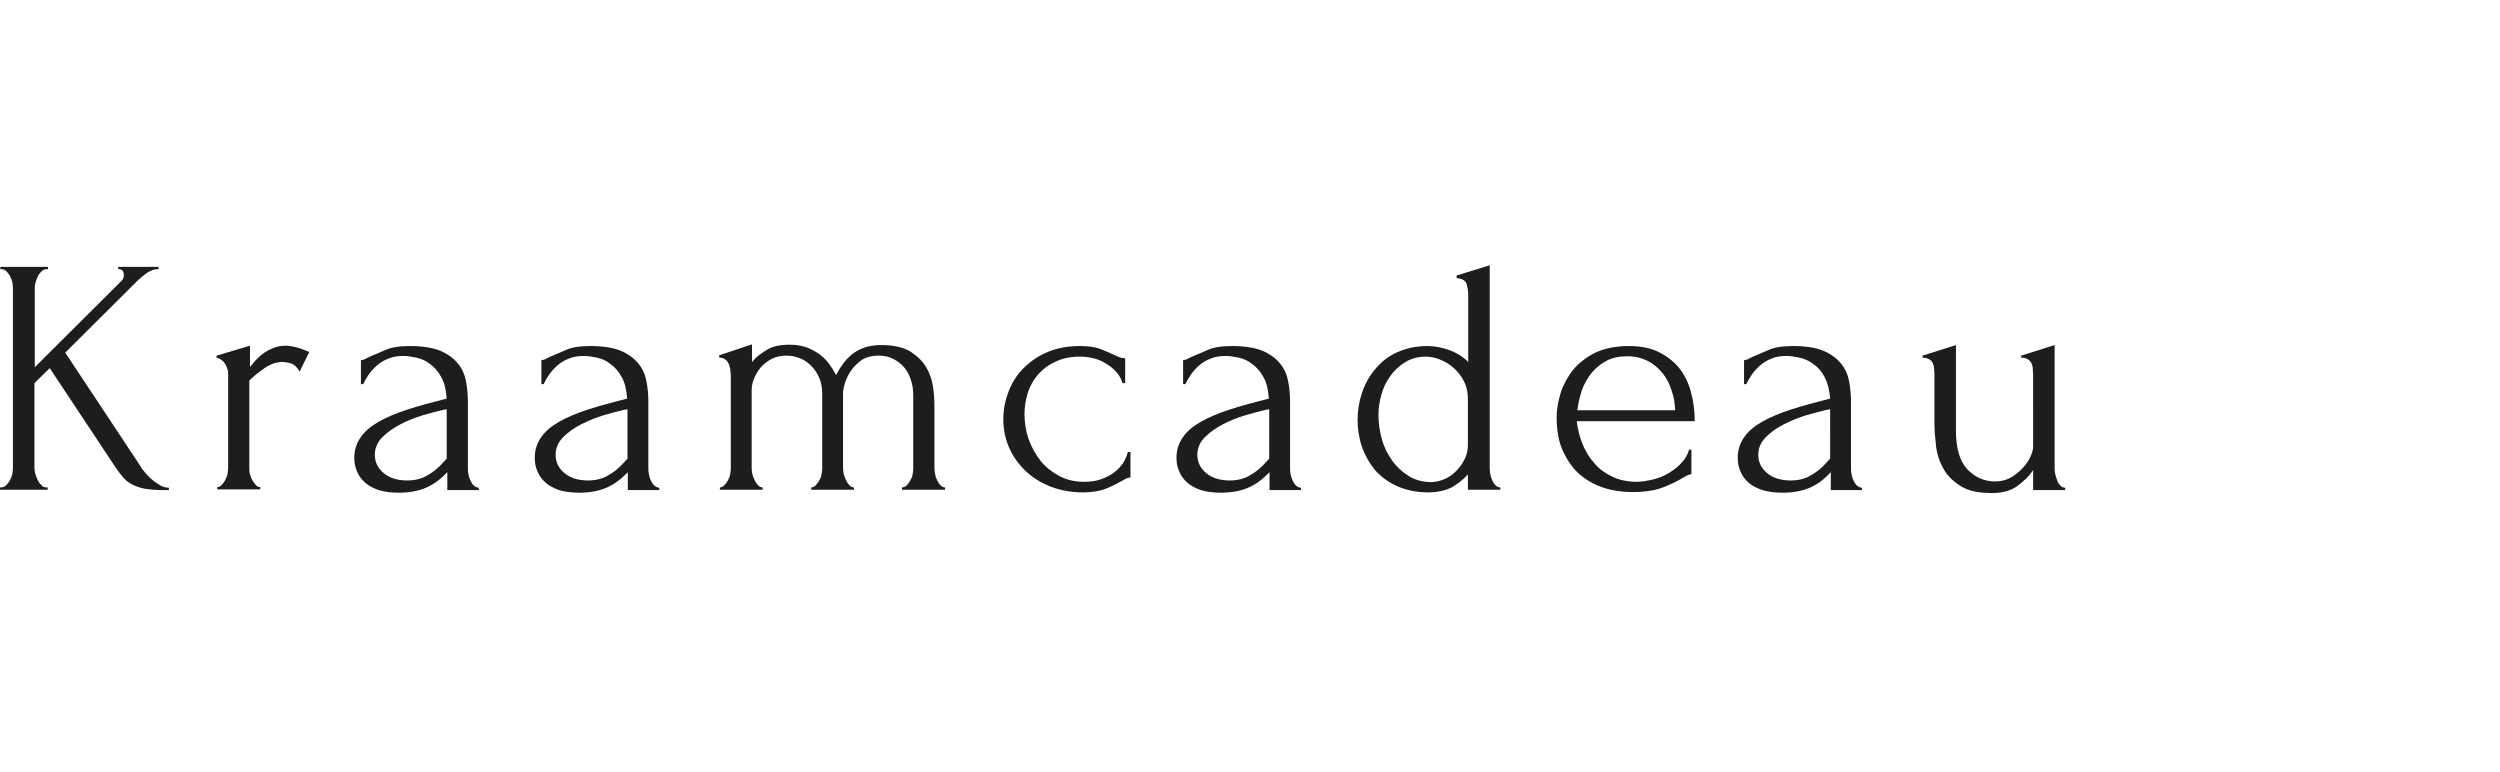 <?xml version="1.0" encoding="utf-8"?>
<!-- Generator: Adobe Illustrator 27.9.6, SVG Export Plug-In . SVG Version: 9.03 Build 54986)  -->
<svg version="1.1" id="Laag_1" xmlns="http://www.w3.org/2000/svg" xmlns:xlink="http://www.w3.org/1999/xlink" x="0px" y="0px"
	 viewBox="0 0 755 233" style="enable-background:new 0 0 755 233;" xml:space="preserve">
<style type="text/css">
	.st0{fill:#1D1D1B;}
</style>
<g>
	<g id="Laag_1_00000006697356881842531350000017418488446585010084_">
		<g>
			<path class="st0" d="M15,111.2l0.1,0.1l19.9,30c0.8,1.2,1.6,2.2,2.4,3.1c0.8,0.9,1.7,1.5,2.7,2s2.2,0.9,3.6,1.2
				c1.4,0.2,3.1,0.4,5.1,0.4H51v-0.7c-1,0-2-0.3-2.9-0.9c-1-0.6-1.9-1.3-2.7-2c-0.8-0.8-1.5-1.5-2-2.2c-0.8-0.9-0.9-1.2-0.9-1.3
				l-22.8-34.4l0.1-0.1L41.3,85c1-1,2.1-1.9,3.1-2.6c1.1-0.7,2.1-1.1,3.1-1.1h0.4v-0.7H35.7v0.7H36c0.6,0,1.4,0.3,1.4,1.8
				c0,0.7-0.2,1.2-0.7,1.7l-26.2,26.1V86.8c0-0.5,0.1-1.1,0.3-1.7c0.2-0.6,0.4-1.2,0.7-1.8s0.7-1,1.1-1.4c0.4-0.4,0.9-0.6,1.5-0.6
				h0.4v-0.7H0.1v0.7h0.4c0.5,0,1,0.2,1.4,0.6s0.8,0.9,1.1,1.4c0.3,0.6,0.5,1.2,0.7,1.8c0.1,0.6,0.2,1.2,0.2,1.7v54.6
				c0,0.6-0.1,1.2-0.2,1.8c-0.1,0.7-0.4,1.3-0.7,1.8c-0.3,0.6-0.7,1.1-1.1,1.5c-0.4,0.4-0.9,0.7-1.5,0.7H0v0.7h14.4v-0.7H14
				c-0.6,0-1.1-0.2-1.5-0.7c-0.4-0.4-0.8-0.9-1.1-1.5c-0.3-0.6-0.5-1.2-0.7-1.8c-0.2-0.6-0.3-1.2-0.3-1.8v-25.7L15,111.2L15,111.2z"
				/>
			<path class="st0" d="M84.9,109.3c1.2,0,2.2,0.2,3.1,0.5s1.7,1.1,2.5,2.4l2.9-5.9c-0.9-0.4-2.1-0.9-3.5-1.3
				c-1.5-0.4-2.7-0.6-3.6-0.6c-1.3,0-2.5,0.2-3.5,0.6s-1.9,0.8-2.8,1.4s-1.6,1.2-2.3,1.9c-0.7,0.7-1.3,1.4-1.9,2.2l-0.3,0.3v-6.4
				l-10.1,3v0.6c1.1,0.3,2,0.9,2.6,1.9s0.9,2,0.9,2.9v28.6c0,0.6-0.1,1.1-0.2,1.8c-0.1,0.6-0.4,1.2-0.7,1.8
				c-0.3,0.6-0.7,1.1-1.1,1.5c-0.4,0.4-0.8,0.6-1.3,0.6v0.7h13v-0.7c-0.5,0-1-0.2-1.3-0.6c-0.4-0.4-0.7-0.9-1.1-1.5
				c-0.4-0.6-0.5-1.2-0.7-1.8s-0.2-1.2-0.2-1.8v-26.5l0,0c0.5-0.5,1.2-1.1,2-1.8c0.8-0.6,1.6-1.2,2.4-1.8s1.7-1,2.5-1.4
				C83.3,109.5,84.2,109.4,84.9,109.3L84.9,109.3z"/>
			<path class="st0" d="M144.6,148v-0.7c-1-0.1-1.8-0.7-2.4-1.9c-0.6-1.2-0.9-2.5-0.9-3.9v-20.3c0-2.1-0.2-4.2-0.6-6.2
				c-0.4-2-1.2-3.8-2.5-5.3c-1.2-1.5-3-2.8-5.3-3.8c-2.3-0.9-5.4-1.4-9.1-1.4c-3.2,0-5.7,0.4-7.4,1.2c-1.8,0.8-3.2,1.4-4.2,1.8
				c-0.7,0.3-1.2,0.5-1.7,0.8s-0.9,0.4-1.5,0.5v7.2h0.7c0.4-0.9,0.9-1.8,1.6-2.8s1.5-1.9,2.5-2.8s2.2-1.6,3.5-2.1
				c1.4-0.6,2.9-0.8,4.7-0.8c1,0,2.3,0.2,3.7,0.5c1.4,0.3,2.9,0.9,4.1,1.9c1.3,0.9,2.5,2.2,3.4,3.9c1,1.6,1.5,3.9,1.7,6.5v0.1h-0.1
				c-4.4,1.1-8.4,2.2-11.8,3.3c-3.4,1.1-6.4,2.4-8.7,3.7c-2.4,1.4-4.2,2.9-5.4,4.7c-1.2,1.7-1.9,3.8-1.9,6.1c0,1.4,0.2,2.8,0.8,4.1
				c0.5,1.3,1.3,2.4,2.4,3.4s2.5,1.7,4.1,2.3c1.7,0.5,3.7,0.8,6.1,0.8c3.1,0,5.8-0.5,8-1.4c2.2-0.9,4.2-2.3,5.9-4l0.8-0.8v5.4H144.6
				L144.6,148z M134.9,138.5l-1.1,1.2c-1.4,1.6-3,2.9-4.8,3.9c-1.7,1-3.7,1.5-6,1.5c-2.9,0-5.3-0.7-7.1-2.2
				c-1.8-1.5-2.7-3.3-2.7-5.6c0-2,0.8-3.8,2.3-5.3s3.4-2.8,5.5-3.9c2.1-1.1,4.4-2,6.7-2.7s4.4-1.2,6-1.6l1.2-0.2L134.9,138.5
				L134.9,138.5L134.9,138.5z"/>
			<path class="st0" d="M199.1,148v-0.7c-1-0.1-1.8-0.7-2.4-1.9c-0.6-1.2-0.9-2.5-0.9-3.9v-20.3c0-2.1-0.2-4.2-0.6-6.2
				c-0.4-2-1.2-3.8-2.5-5.3c-1.2-1.5-3-2.8-5.3-3.8c-2.3-0.9-5.4-1.4-9.1-1.4c-3.2,0-5.7,0.4-7.4,1.2c-1.8,0.8-3.2,1.4-4.2,1.8
				c-0.7,0.3-1.2,0.5-1.7,0.8s-0.9,0.4-1.5,0.5v7.2h0.7c0.4-0.9,0.9-1.8,1.6-2.8c0.7-1,1.5-1.9,2.5-2.8s2.2-1.6,3.5-2.1
				c1.4-0.6,2.9-0.8,4.7-0.8c1,0,2.3,0.2,3.7,0.5c1.5,0.3,2.9,0.9,4.1,1.9c1.3,0.9,2.5,2.2,3.4,3.9c1,1.6,1.5,3.9,1.7,6.5v0.1h-0.1
				c-4.4,1.1-8.4,2.2-11.8,3.3s-6.4,2.4-8.7,3.7c-2.4,1.4-4.2,2.9-5.4,4.7c-1.2,1.7-1.9,3.8-1.9,6.1c0,1.4,0.2,2.8,0.8,4.1
				c0.5,1.3,1.3,2.4,2.4,3.4c1.1,1,2.5,1.7,4.1,2.3c1.7,0.5,3.7,0.8,6.1,0.8c3.1,0,5.8-0.5,8-1.4c2.2-0.9,4.2-2.3,5.9-4l0.8-0.8v5.4
				H199.1L199.1,148z M189.5,138.5l-1.1,1.2c-1.4,1.6-3,2.9-4.8,3.9c-1.7,1-3.7,1.5-6,1.5c-2.9,0-5.3-0.7-7.1-2.2s-2.7-3.3-2.7-5.6
				c0-2,0.8-3.8,2.3-5.3s3.3-2.8,5.5-3.9c2.2-1.1,4.4-2,6.7-2.7s4.4-1.2,6-1.6l1.2-0.2L189.5,138.5L189.5,138.5L189.5,138.5z"/>
			<path class="st0" d="M265.3,107.4c1.6,0,3.2,0.3,4.5,1s2.4,1.5,3.3,2.6s1.6,2.4,2,3.8c0.5,1.4,0.7,3,0.7,4.6v22.1
				c0,0.6-0.1,1.2-0.2,1.8c-0.1,0.7-0.4,1.3-0.7,1.8c-0.3,0.6-0.7,1.1-1.1,1.5c-0.4,0.4-0.9,0.6-1.4,0.6v0.7h13v-0.7
				c-0.5,0-1-0.2-1.4-0.7c-0.4-0.4-0.7-0.9-1-1.5c-0.3-0.6-0.5-1.2-0.6-1.8s-0.2-1.3-0.2-1.8v-19.1c0-1.4-0.1-3.2-0.4-5.3
				c-0.3-2.1-0.9-4.1-2-5.9c-1-1.9-2.7-3.5-4.8-4.9c-2.1-1.3-5.2-2-8.9-2c-2,0-3.7,0.3-5.1,0.8c-1.5,0.5-2.7,1.2-3.8,2.1
				s-2,1.9-2.7,2.9c-0.8,1.1-1.4,2.1-1.9,3.1l-0.1,0.2l-0.1-0.2c-0.5-1-1.2-2.1-2-3.2s-1.8-2.1-2.9-2.9c-1.1-0.8-2.4-1.5-3.9-2.1
				c-1.5-0.5-3.2-0.8-5.1-0.8c-2.9,0-5.3,0.5-7,1.6c-1.8,1.1-3.2,2.2-4.2,3.4l-0.2,0.3V104l-9.9,3.3v0.7c0.8,0,1.4,0.2,1.9,0.6
				s0.9,1,1.1,1.6c0.2,0.6,0.4,1.3,0.4,2c0.1,0.7,0.1,1.3,0.1,1.9v27.4c0,0.6-0.1,1.2-0.2,1.8c-0.1,0.7-0.4,1.3-0.7,1.8
				c-0.3,0.6-0.7,1.1-1.1,1.5c-0.4,0.4-0.8,0.6-1.3,0.6v0.7h12.9v-0.7c-0.5,0-1-0.2-1.4-0.7c-0.4-0.4-0.7-0.9-1-1.5
				c-0.3-0.6-0.5-1.2-0.7-1.8c-0.1-0.6-0.2-1.3-0.2-1.8v-23.5c0-1.1,0.2-2.3,0.7-3.5s1.1-2.3,2-3.4c0.9-1,2-1.9,3.3-2.6
				c1.4-0.7,2.9-1,4.7-1c1.3,0,2.6,0.3,3.9,0.8s2.4,1.3,3.4,2.3s1.8,2.2,2.4,3.6c0.6,1.4,0.9,3,0.9,4.6v22.8c0,0.6-0.1,1.2-0.2,1.8
				c-0.1,0.7-0.4,1.3-0.7,1.8c-0.3,0.6-0.7,1.1-1.1,1.5c-0.4,0.4-0.8,0.6-1.3,0.6v0.7h12.9v-0.7c-0.5,0-1-0.2-1.4-0.7
				c-0.4-0.4-0.7-0.9-1-1.5c-0.3-0.6-0.5-1.2-0.7-1.8c-0.1-0.6-0.2-1.3-0.2-1.8v-22.6c0-0.8,0.2-1.9,0.6-3.2
				c0.4-1.3,1.1-2.6,1.9-3.8c0.9-1.2,2-2.3,3.3-3.2C261.8,107.8,263.4,107.4,265.3,107.4L265.3,107.4z"/>
			<path class="st0" d="M336.7,142.5c-1.1,0.9-2.5,1.6-4.1,2.2c-1.6,0.6-3.4,0.8-5.3,0.8c-2.8,0-5.2-0.6-7.5-1.8
				c-2.2-1.2-4.1-2.7-5.6-4.6c-1.5-1.9-2.7-4.1-3.6-6.6c-0.8-2.4-1.2-4.9-1.2-7.5c0-2.2,0.4-4.4,1-6.4c0.7-2.1,1.7-3.9,3.1-5.5
				s3.1-2.9,5.3-3.9c2.1-1,4.6-1.5,7.4-1.5c1.3,0,2.7,0.2,4,0.5c1.4,0.3,2.7,0.9,3.8,1.6c1.2,0.7,2.2,1.5,3.1,2.5s1.5,2.1,1.9,3.4
				h0.8v-7.5c-0.6,0-1.1-0.1-1.7-0.3c-0.6-0.2-1.2-0.5-1.8-0.8c-1.1-0.5-2.4-1.1-4-1.7c-1.5-0.6-3.6-0.9-6.1-0.9
				c-3.6,0-7,0.6-9.8,1.8c-2.9,1.2-5.3,2.9-7.3,4.9s-3.5,4.4-4.5,7s-1.6,5.4-1.6,8.4c0,3.1,0.6,6,1.8,8.7c1.2,2.7,2.9,5,5,7
				s4.7,3.6,7.6,4.7c2.9,1.1,6.2,1.7,9.6,1.7c2.8,0,5.2-0.4,6.9-1.1c1.8-0.7,3.2-1.4,4.4-2.1c0.6-0.3,1.2-0.6,1.6-0.9
				c0.5-0.2,0.9-0.4,1.5-0.4v-7.7h-0.8c-0.2,0.9-0.6,1.9-1.2,3C338.7,140.6,337.8,141.6,336.7,142.5L336.7,142.5z"/>
			<path class="st0" d="M392.9,148v-0.7c-1-0.1-1.8-0.7-2.4-1.9s-0.9-2.5-0.9-3.9v-20.3c0-2.1-0.2-4.2-0.6-6.2s-1.2-3.8-2.5-5.3
				c-1.2-1.5-3-2.8-5.3-3.8c-2.3-0.9-5.4-1.4-9.1-1.4c-3.2,0-5.7,0.4-7.4,1.2c-1.8,0.8-3.2,1.4-4.2,1.8c-0.7,0.3-1.2,0.5-1.7,0.8
				s-1,0.4-1.5,0.5v7.2h0.7c0.4-0.9,1-1.8,1.6-2.8c0.7-1,1.5-1.9,2.5-2.8s2.2-1.6,3.5-2.1c1.4-0.6,2.9-0.8,4.7-0.8
				c1,0,2.3,0.2,3.7,0.5c1.5,0.3,2.9,0.9,4.1,1.9c1.3,0.9,2.5,2.2,3.4,3.9c1,1.6,1.5,3.9,1.7,6.5v0.1h-0.1
				c-4.4,1.1-8.4,2.2-11.8,3.3s-6.4,2.4-8.7,3.7c-2.4,1.4-4.2,2.9-5.4,4.7c-1.2,1.7-1.9,3.8-1.9,6.1c0,1.4,0.2,2.8,0.8,4.1
				c0.5,1.3,1.3,2.4,2.4,3.4s2.5,1.7,4.1,2.3c1.7,0.5,3.7,0.8,6.1,0.8c3.1,0,5.8-0.5,8-1.4c2.2-0.9,4.2-2.3,5.9-4l0.8-0.8v5.4H392.9
				L392.9,148z M383.3,138.5l-1.1,1.2c-1.4,1.6-3,2.9-4.8,3.9c-1.7,1-3.7,1.5-6,1.5c-2.9,0-5.3-0.7-7.1-2.2
				c-1.8-1.5-2.7-3.3-2.7-5.6c0-2,0.8-3.8,2.3-5.3s3.4-2.8,5.5-3.9c2.1-1.1,4.4-2,6.7-2.7c2.4-0.7,4.4-1.2,6-1.6l1.2-0.2V138.5
				L383.3,138.5L383.3,138.5z"/>
			<path class="st0" d="M443.1,143.5l0.2-0.3v4.7h9.8v-0.7c-0.5,0-1-0.2-1.4-0.6c-0.4-0.4-0.8-0.9-1-1.5c-0.3-0.6-0.5-1.2-0.6-1.8
				s-0.2-1.3-0.2-1.8V80.1l-10,3.1V84c1.6,0.1,2.6,0.7,3,1.7c0.3,1,0.5,2.2,0.5,3.3v20.4l-0.2-0.3c-1.3-1.3-3-2.4-5.3-3.3
				c-2.2-0.8-4.5-1.3-6.8-1.3c-3.4,0-6.5,0.7-9.2,1.9s-4.9,3-6.6,5.1c-1.8,2.1-3.1,4.5-4,7.2s-1.3,5.4-1.3,8.1
				c0,2.7,0.4,5.5,1.3,8.1c0.9,2.6,2.2,4.9,3.9,7c1.8,2,4,3.7,6.7,4.9c2.7,1.2,5.8,1.9,9.4,1.9c2.9,0,5.3-0.6,7.3-1.6
				C440.4,146,441.9,144.8,443.1,143.5L443.1,143.5z M436.2,144.7c-1.4,0.6-2.8,0.9-4.3,0.9l0,0c-2.5-0.1-4.8-0.7-6.7-2
				c-1.9-1.2-3.6-2.8-4.9-4.7c-1.3-1.9-2.4-4-3-6.4c-0.7-2.4-1-4.8-1-7.2c0-2.1,0.3-4.1,0.9-6.2s1.5-4,2.8-5.7
				c1.2-1.7,2.8-3.1,4.5-4.1c1.8-1.1,3.9-1.6,6.1-1.6c1.4,0,2.8,0.3,4.3,0.9s2.9,1.4,4.1,2.5s2.3,2.4,3.1,4c0.8,1.6,1.2,3.3,1.2,5.2
				v14c0,1.6-0.3,3.1-1,4.4c-0.7,1.4-1.5,2.5-2.5,3.5C438.8,143.3,437.6,144.1,436.2,144.7L436.2,144.7z"/>
			<path class="st0" d="M507,111c-1.7-2-3.8-3.6-6.3-4.8c-2.5-1.2-5.5-1.7-8.9-1.7c-3.8,0-7.1,0.7-9.8,1.9c-2.7,1.3-4.9,3-6.7,5
				c-1.7,2.1-3,4.4-3.9,7c-0.8,2.6-1.3,5.1-1.3,7.6c0,3.9,0.6,7.4,1.9,10.2c1.3,2.8,2.9,5.2,5,7s4.5,3.2,7.3,4.1
				c2.7,0.9,5.7,1.3,8.7,1.3c3.8,0,6.9-0.5,9.2-1.4c2.3-0.9,4.2-1.8,5.5-2.6c0.7-0.4,1.3-0.8,1.8-1s0.9-0.4,1.3-0.4v-7.4h-0.7
				c-0.4,1.5-1.2,2.8-2.3,4c-1.1,1.2-2.4,2.2-3.9,3.1c-1.5,0.9-3,1.5-4.7,1.9c-1.7,0.4-3.3,0.7-4.8,0.7c-2.8,0-5.3-0.5-7.4-1.5
				s-4-2.3-5.4-4c-1.5-1.6-2.7-3.6-3.6-5.7c-0.9-2.2-1.5-4.5-1.8-6.9v-0.2h35.6c0-3.3-0.4-6.3-1.2-9C509.9,115.5,508.6,113,507,111
				L507,111z M476.4,123.9v-0.2c0.2-1.9,0.7-3.9,1.3-5.8c0.7-1.9,1.7-3.7,2.9-5.2c1.2-1.5,2.8-2.8,4.5-3.7c1.8-1,3.9-1.4,6.3-1.4
				s4.4,0.5,6.2,1.4c1.8,0.9,3.3,2.2,4.5,3.7s2.1,3.2,2.7,5.2c0.7,1.9,1,3.9,1.1,5.9v0.1H476.4L476.4,123.9z"/>
			<path class="st0" d="M562.3,148v-0.7c-1-0.1-1.8-0.7-2.4-1.9c-0.6-1.2-0.9-2.5-0.9-3.9v-20.3c0-2.1-0.2-4.2-0.6-6.2
				c-0.4-2-1.2-3.8-2.5-5.3c-1.2-1.5-3-2.8-5.3-3.8c-2.3-0.9-5.3-1.4-9.1-1.4c-3.2,0-5.7,0.4-7.4,1.2c-1.8,0.8-3.2,1.4-4.2,1.8
				c-0.7,0.3-1.2,0.5-1.7,0.8s-0.9,0.4-1.5,0.5v7.2h0.7c0.4-0.9,1-1.8,1.6-2.8c0.7-1,1.5-1.9,2.5-2.8s2.2-1.6,3.5-2.1
				c1.3-0.6,2.9-0.8,4.7-0.8c1,0,2.3,0.2,3.7,0.5c1.5,0.3,2.8,0.9,4.2,1.9c1.3,0.9,2.5,2.2,3.4,3.9s1.5,3.9,1.7,6.5v0.1h-0.1
				c-4.4,1.1-8.4,2.2-11.8,3.3c-3.4,1.1-6.4,2.4-8.7,3.7c-2.4,1.4-4.2,2.9-5.4,4.7c-1.2,1.7-1.9,3.8-1.9,6.1c0,1.4,0.2,2.8,0.8,4.1
				c0.5,1.3,1.3,2.4,2.4,3.4c1.1,1,2.5,1.7,4.2,2.3c1.7,0.5,3.7,0.8,6.1,0.8c3.1,0,5.8-0.5,8-1.4c2.2-0.9,4.2-2.3,5.8-4l0.8-0.8v5.4
				H562.3L562.3,148z M552.7,138.5l-1.1,1.2c-1.4,1.6-3,2.9-4.8,3.9c-1.7,1-3.7,1.5-6,1.5c-2.9,0-5.3-0.7-7.1-2.2s-2.7-3.3-2.7-5.6
				c0-2,0.8-3.8,2.3-5.3s3.3-2.8,5.5-3.9c2.2-1.1,4.4-2,6.7-2.7c2.4-0.7,4.4-1.2,6-1.6l1.2-0.2L552.7,138.5L552.7,138.5L552.7,138.5
				z"/>
			<path class="st0" d="M613.7,142.4l0.3-0.4v6h9.7v-0.7c-0.5,0-1-0.2-1.4-0.6c-0.4-0.4-0.8-0.9-1-1.5c-0.2-0.6-0.4-1.2-0.6-1.9
				c-0.1-0.6-0.2-1.2-0.2-1.7v-37.4l-10.1,3.2v0.6c0.8,0,1.5,0.2,2,0.5s0.9,0.7,1.1,1.2c0.2,0.5,0.4,1,0.4,1.6s0.1,1.2,0.1,1.8V135
				c0,0.8-0.3,1.8-0.8,2.9c-0.5,1.2-1.3,2.3-2.3,3.4c-1,1.1-2.2,2.1-3.6,2.9c-1.4,0.8-3,1.2-4.8,1.2c-3.3,0-6.1-1.3-8.4-3.7
				c-2.3-2.5-3.4-6.4-3.4-11.6v-25.9l-10.1,3.2v0.6c0.8,0,1.5,0.2,2,0.5s0.9,0.7,1.1,1.2c0.2,0.5,0.4,1,0.4,1.6s0.1,1.2,0.1,1.8
				v14.7c0,2.2,0.2,4.5,0.5,7s1.1,4.8,2.3,6.9c1.2,2.1,3,3.8,5.3,5.2c2.3,1.4,5.4,2,9.3,2c3.1,0,5.7-0.7,7.6-2.1
				C611.2,145.3,612.7,143.9,613.7,142.4L613.7,142.4z"/>
		</g>
	</g>
</g>
</svg>
